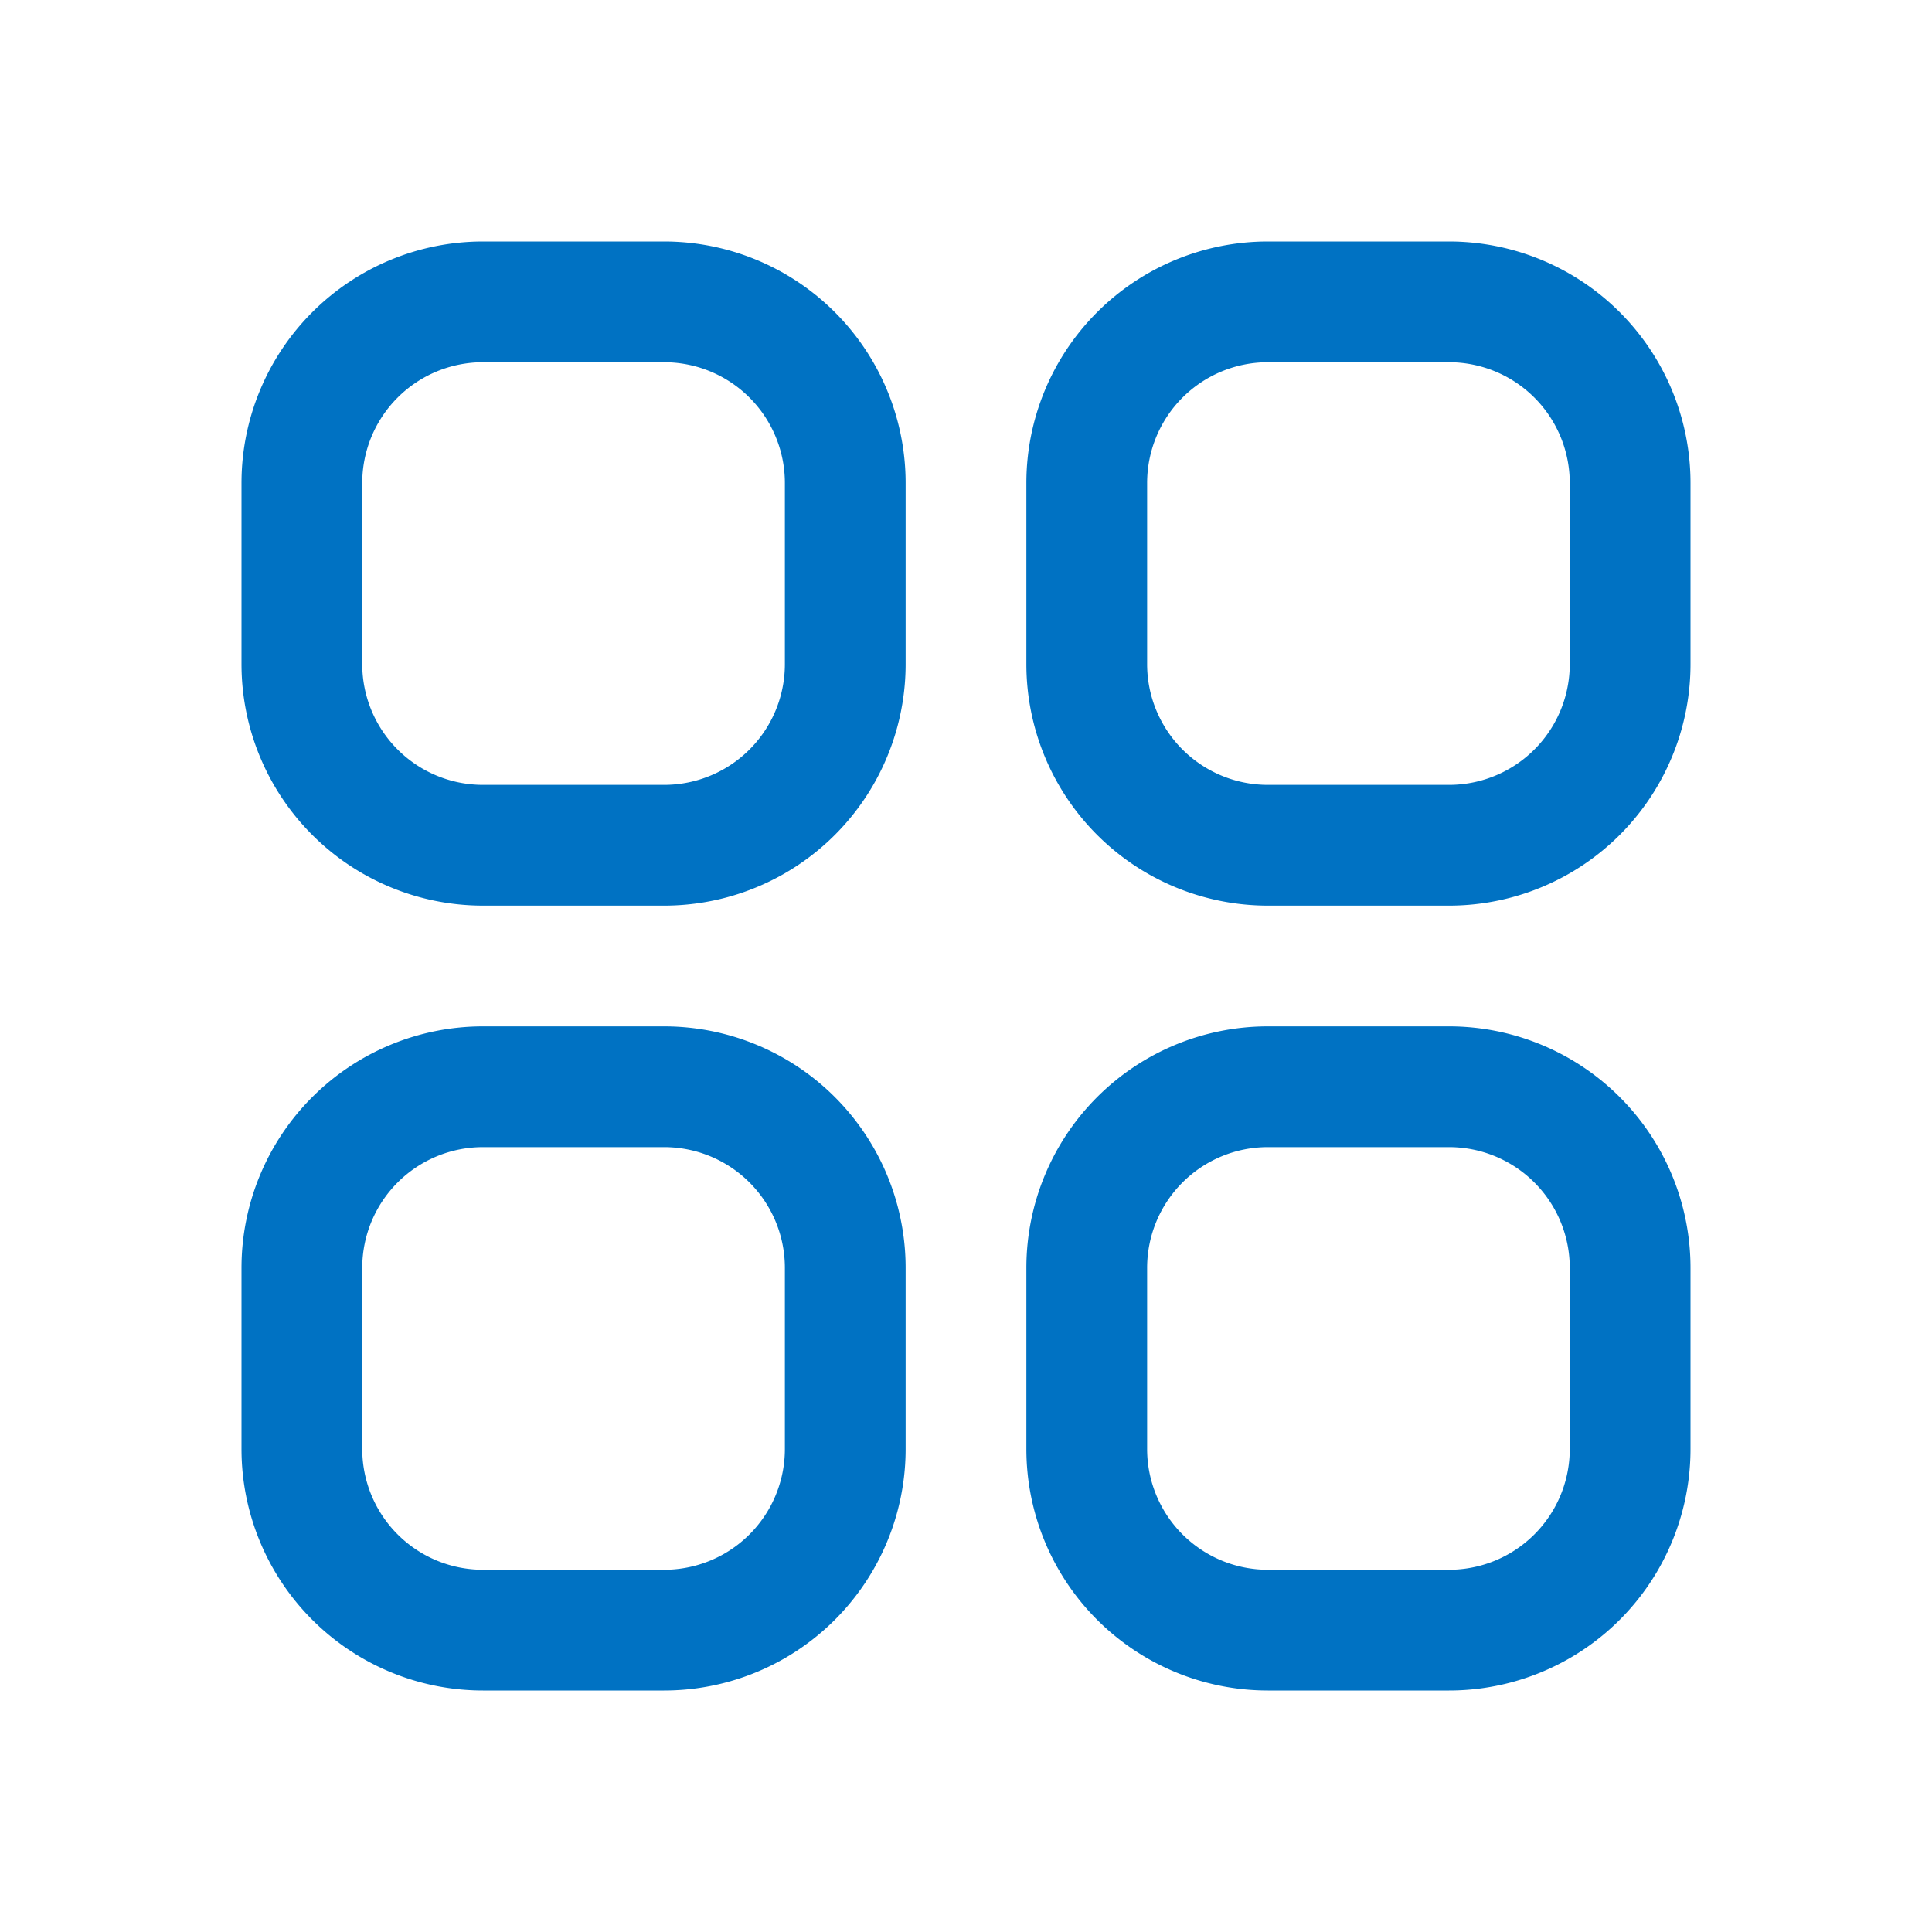 <svg xmlns="http://www.w3.org/2000/svg" viewBox="0 0 40 40" fill="none">
  <path stroke="#0072c3" stroke-linecap="round" stroke-linejoin="round" stroke-width="2.5" d="M6.25 10A3.75 3.75 0 0110 6.25h3.75A3.75 3.75 0 0117.5 10v3.75a3.75 3.75 0 01-3.75 3.75H10a3.75 3.75 0 01-3.75-3.75V10zm0 16.25A3.75 3.75 0 0110 22.5h3.75a3.75 3.75 0 013.75 3.75V30a3.75 3.75 0 01-3.75 3.75H10A3.75 3.75 0 016.25 30v-3.75zM22.5 10a3.75 3.75 0 013.75-3.75H30A3.75 3.75 0 0133.75 10v3.75A3.75 3.75 0 0130 17.5h-3.75a3.75 3.75 0 01-3.75-3.75V10zm0 16.25a3.75 3.75 0 013.75-3.75H30a3.75 3.75 0 013.75 3.75V30A3.75 3.75 0 0130 33.75h-3.75A3.75 3.75 0 0122.5 30v-3.75z"/>
</svg>